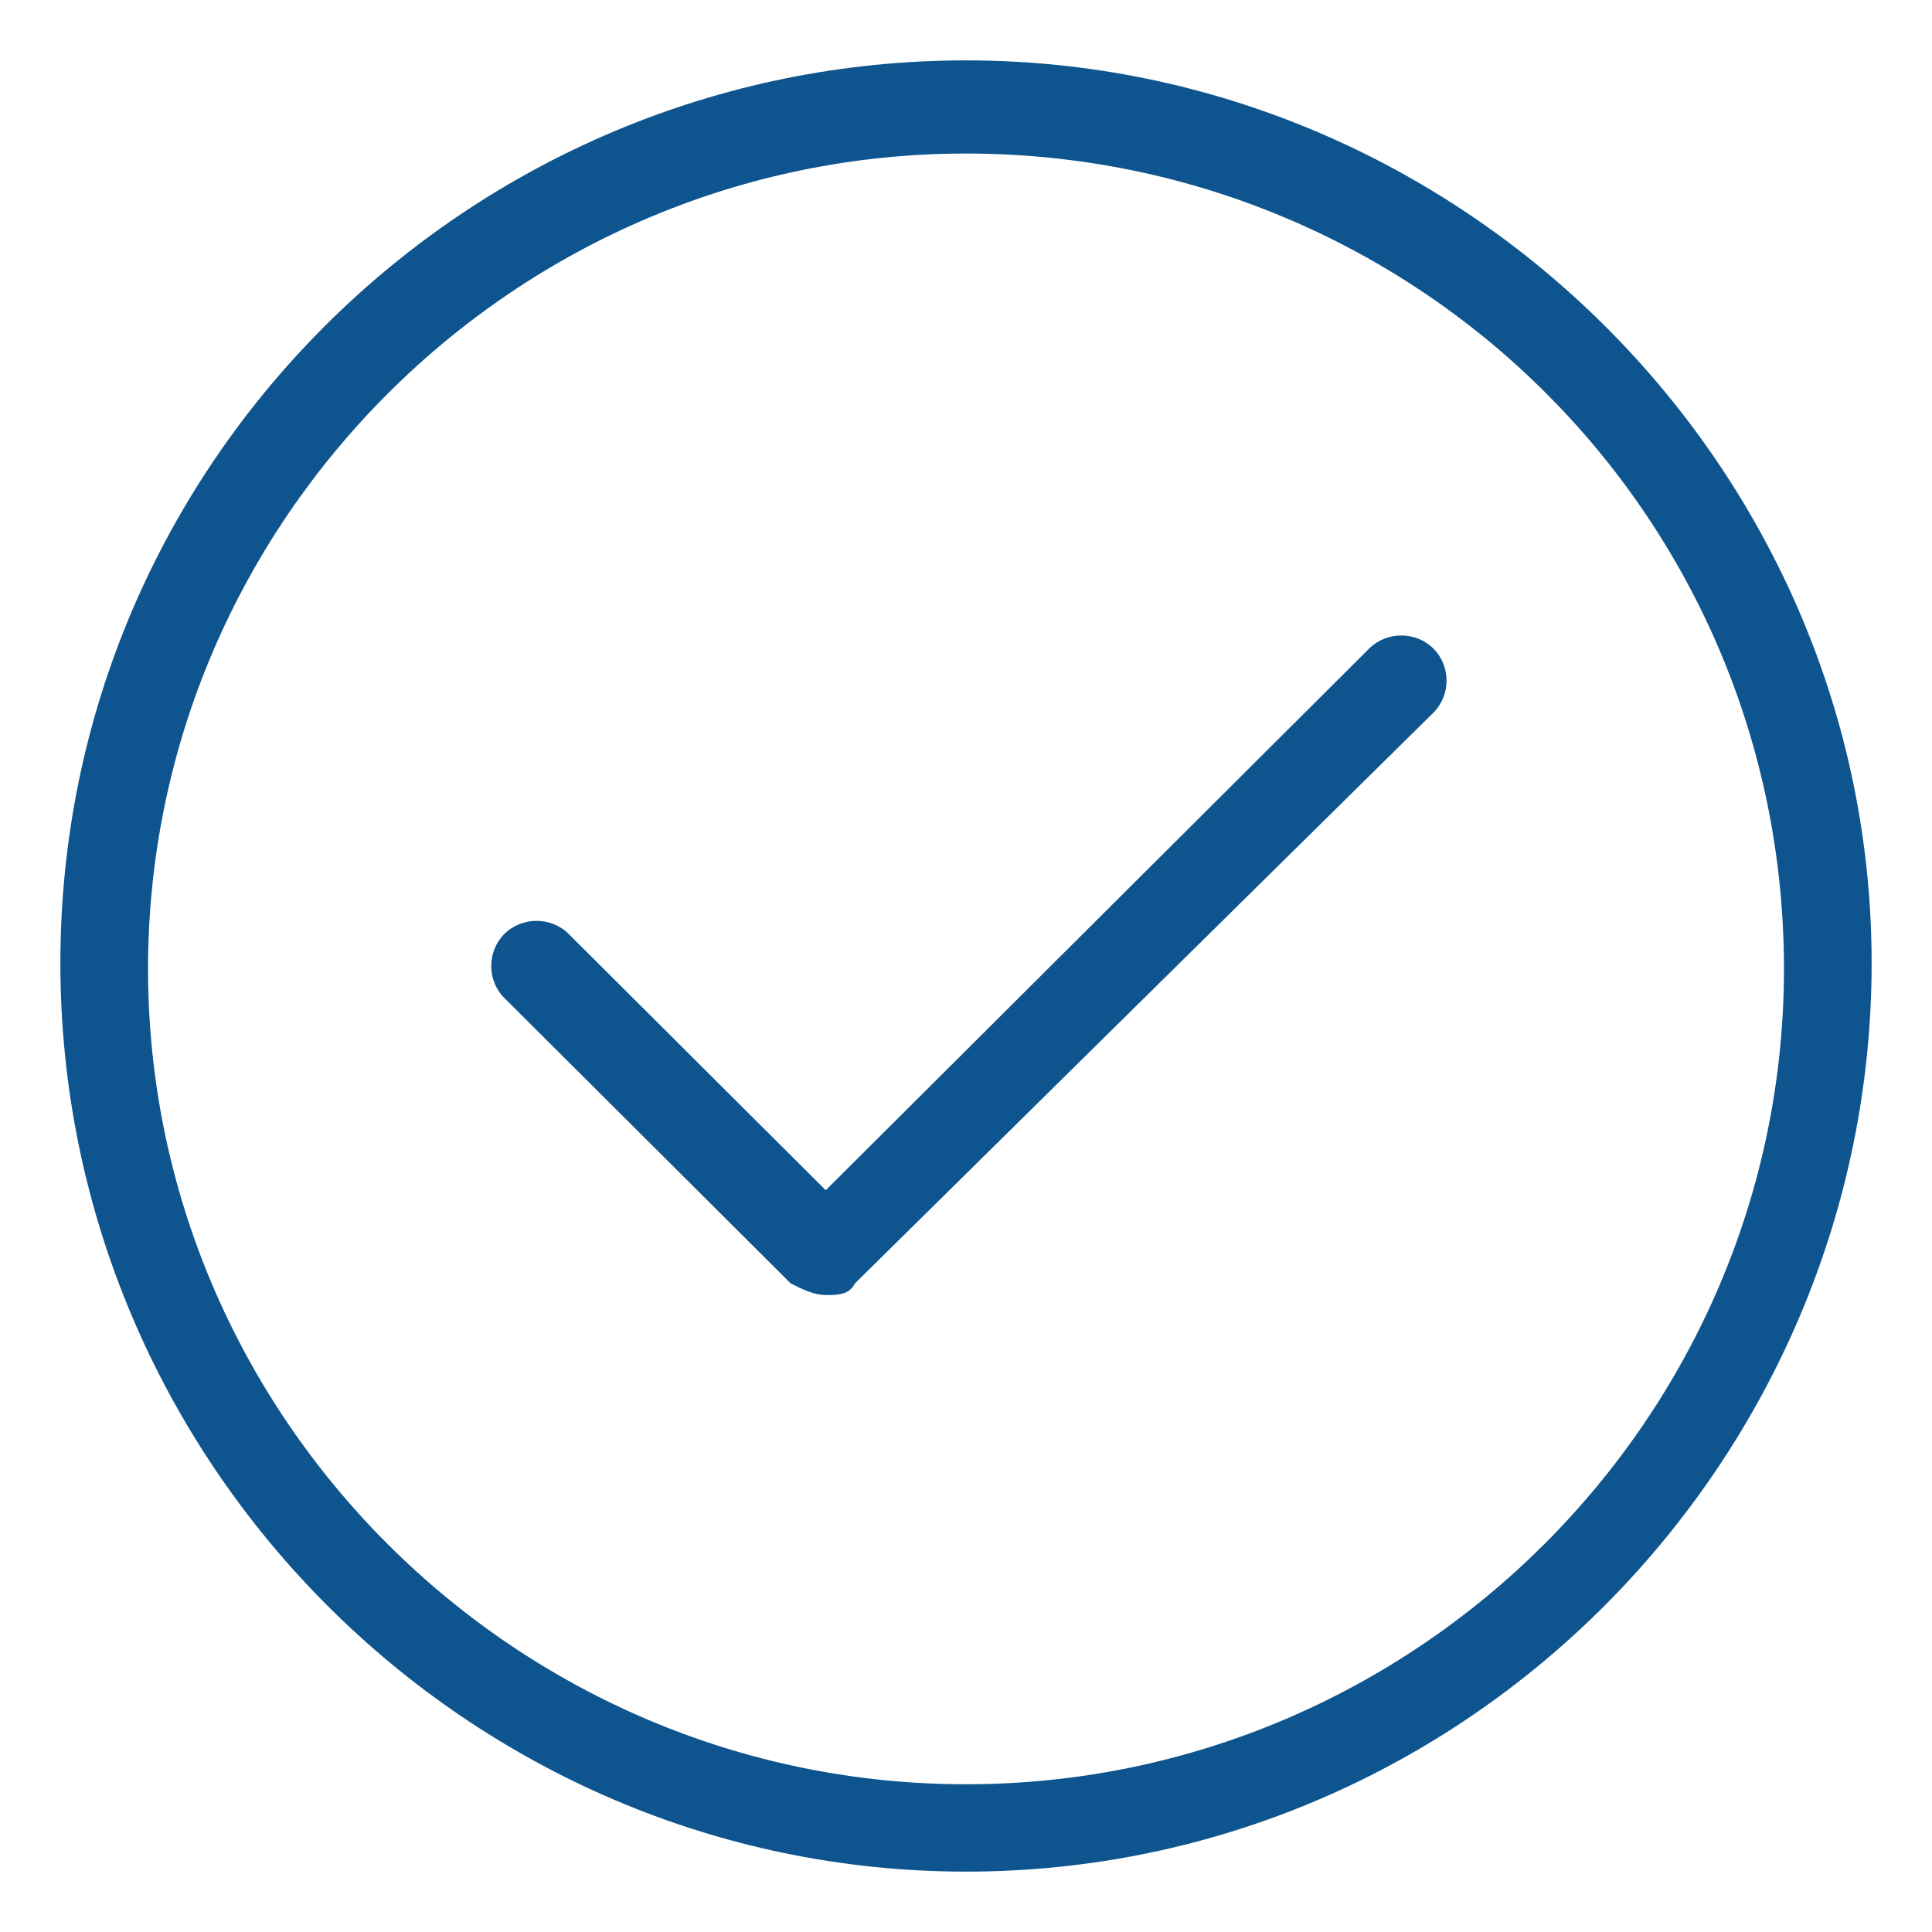 <?xml version="1.0" encoding="UTF-8"?> <svg xmlns="http://www.w3.org/2000/svg" width="32" height="32" viewBox="0 0 32 32" fill="none"><path d="M16 31C7.774 31 1 24.248 1 15.952C1 7.656 7.774 1 16 1C24.226 1 31 7.752 31 15.952C31 24.151 24.323 31 16 31ZM16 2.543C8.548 2.543 2.452 8.621 2.452 16.048C2.452 23.476 8.548 29.553 16 29.553C23.452 29.553 29.548 23.476 29.548 16.048C29.548 8.524 23.452 2.543 16 2.543Z" fill="#0E558F"></path><path d="M13.677 21.45C13.483 21.45 13.29 21.354 13.096 21.257L8.354 16.53C8.064 16.241 8.064 15.759 8.354 15.469C8.645 15.18 9.129 15.18 9.419 15.469L13.677 19.714L22.677 10.743C22.967 10.453 23.451 10.453 23.742 10.743C24.032 11.032 24.032 11.514 23.742 11.804L14.161 21.257C14.064 21.45 13.871 21.45 13.677 21.45Z" fill="#0E558F"></path></svg> 